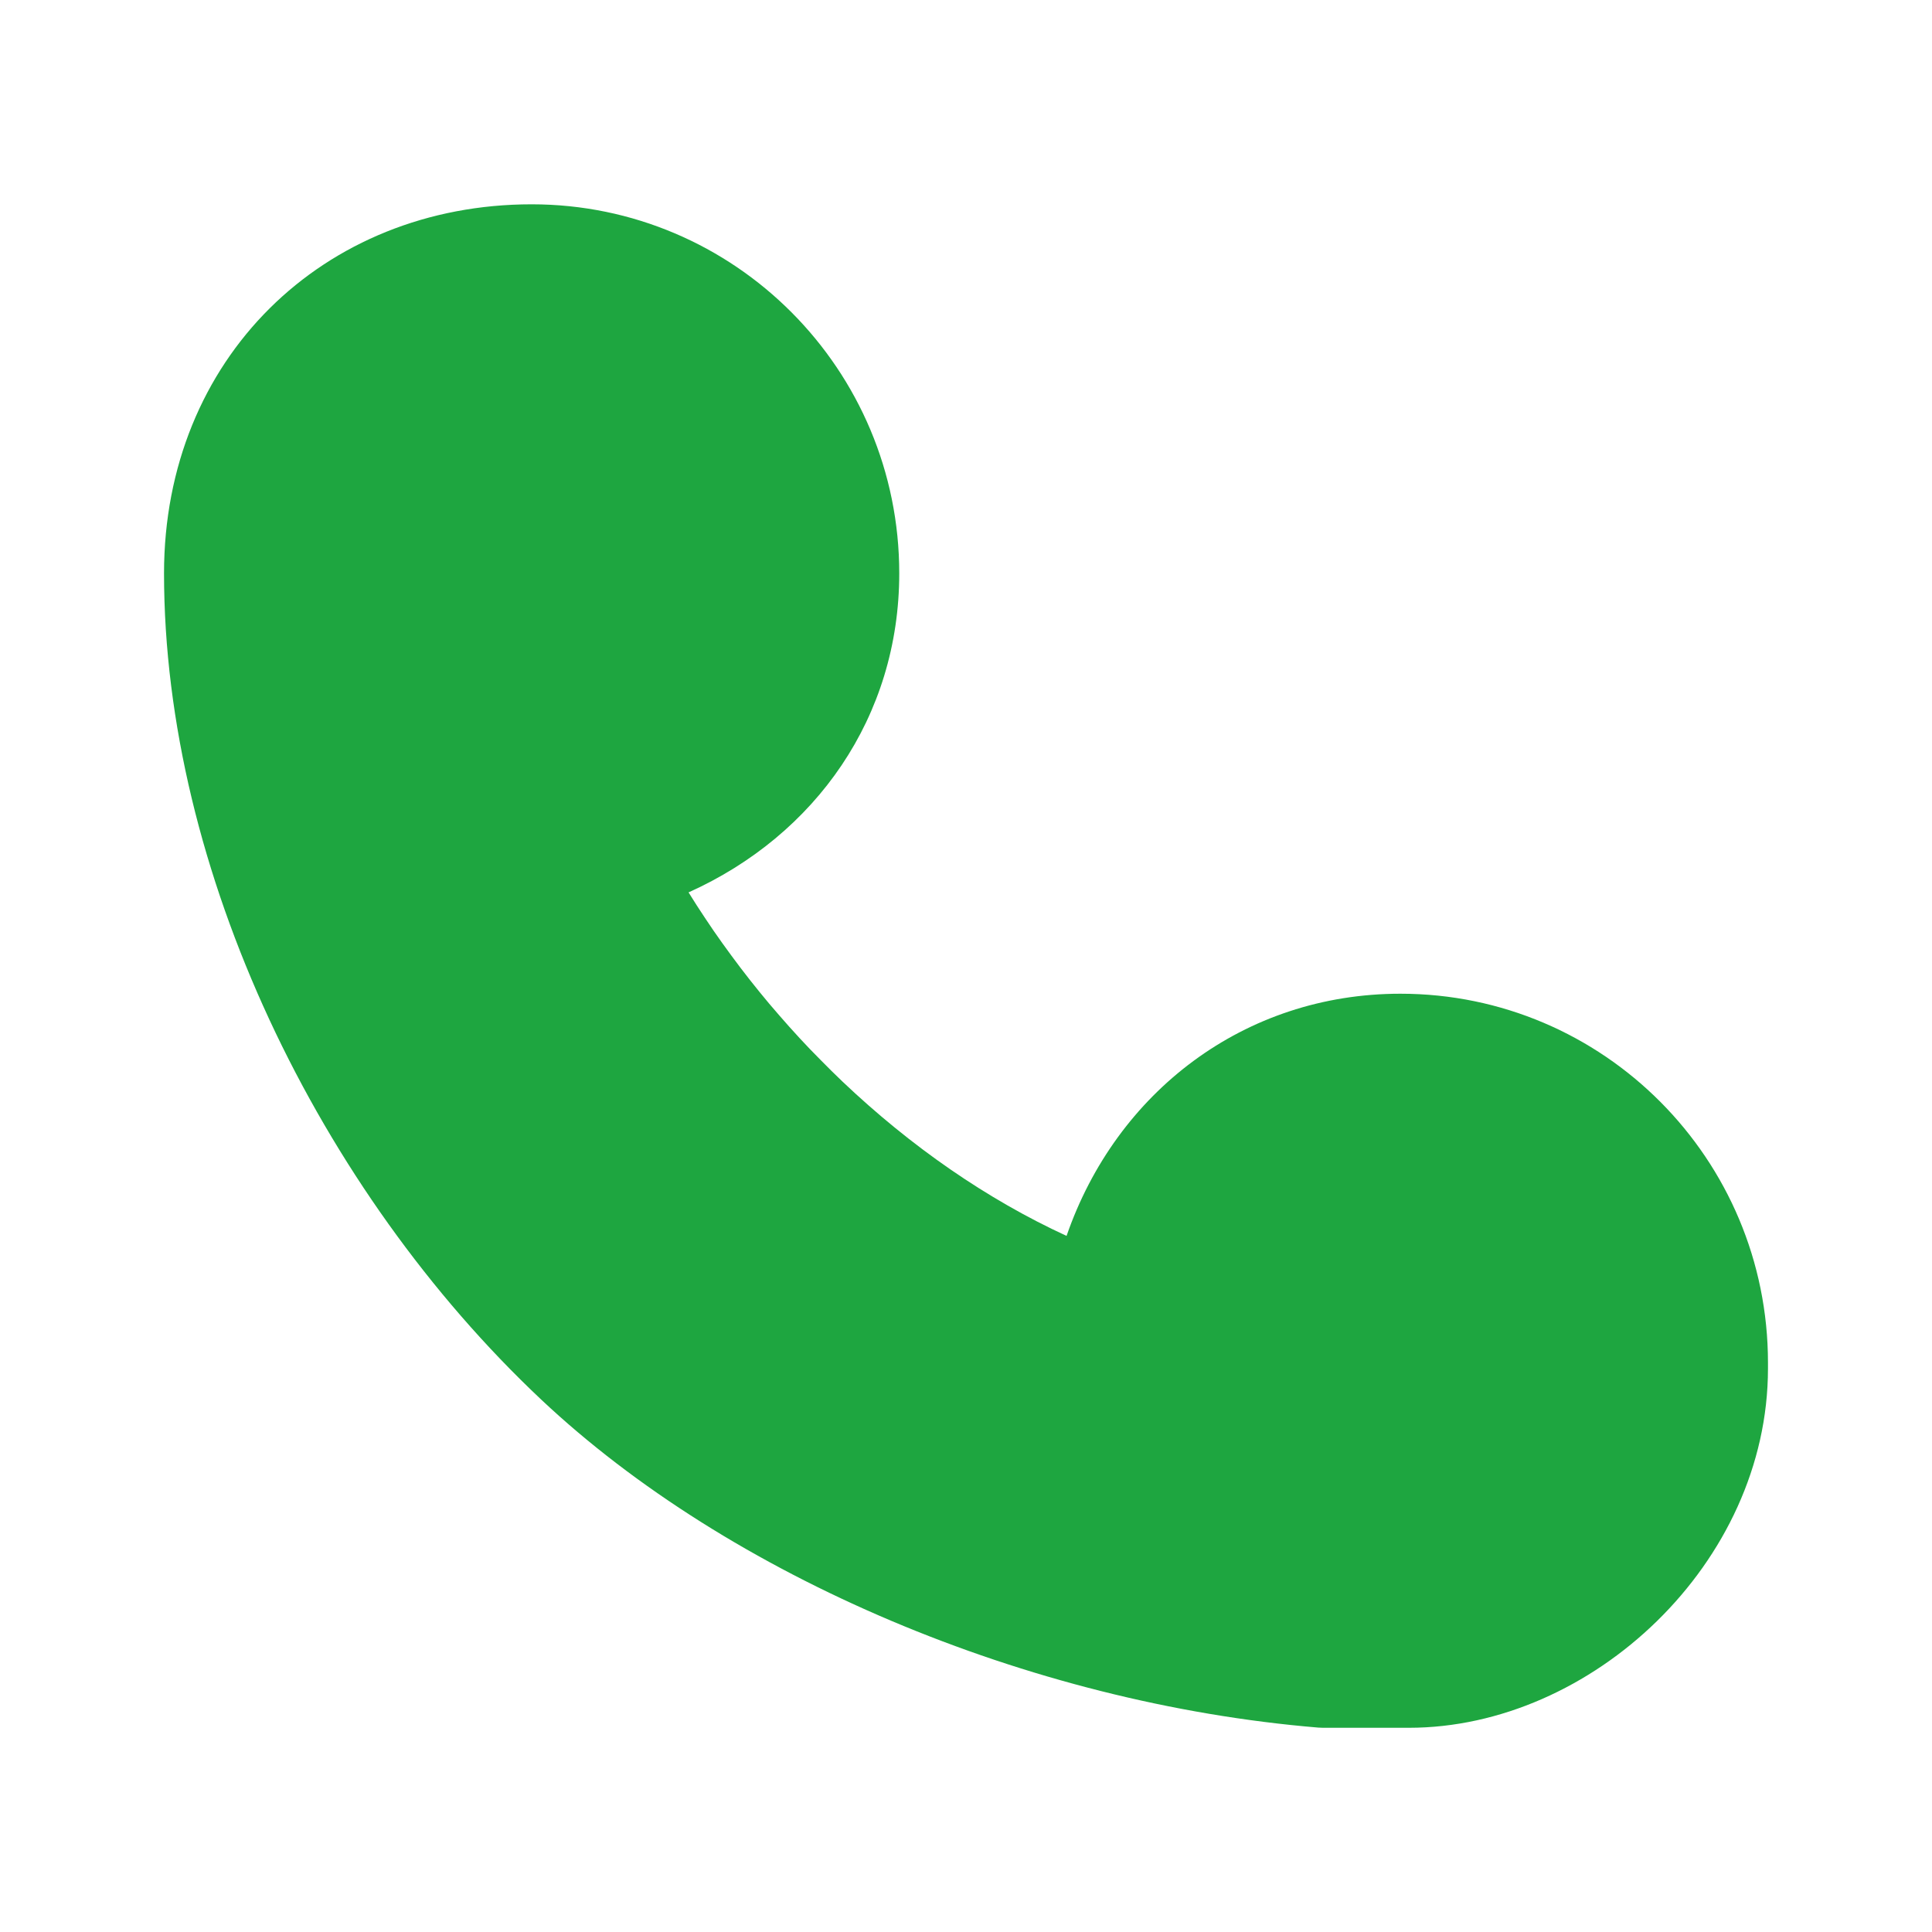 <svg xmlns="http://www.w3.org/2000/svg" xmlns:xlink="http://www.w3.org/1999/xlink" width="20" height="20" viewBox="0 0 20 20" fill="none">
<path d="M14.497 10.287C16.599 10.287 18.302 11.998 18.302 14.107L18.302 14.167C18.302 16.182 16.475 17.886 14.584 17.886L13.696 17.886C13.68 17.886 13.663 17.885 13.647 17.884C10.641 17.634 7.548 16.319 5.602 14.488C3.305 12.326 1.698 9.013 1.698 5.935C1.698 3.712 3.347 2.115 5.504 2.115C7.606 2.115 9.309 3.826 9.309 5.935C9.309 7.42 8.446 8.645 7.128 9.238C7.183 9.327 7.24 9.416 7.299 9.504C7.357 9.592 7.417 9.679 7.478 9.764C7.54 9.85 7.602 9.935 7.666 10.019C7.73 10.103 7.795 10.186 7.862 10.268C7.928 10.35 7.996 10.43 8.066 10.51C8.135 10.59 8.205 10.668 8.277 10.746C8.348 10.823 8.421 10.899 8.496 10.974C8.57 11.05 8.645 11.123 8.721 11.196C9.43 11.869 10.216 12.414 11.041 12.794C11.555 11.306 12.88 10.287 14.497 10.287L14.497 10.287Z"   fill="#1EA640" >
</path>
</svg>
